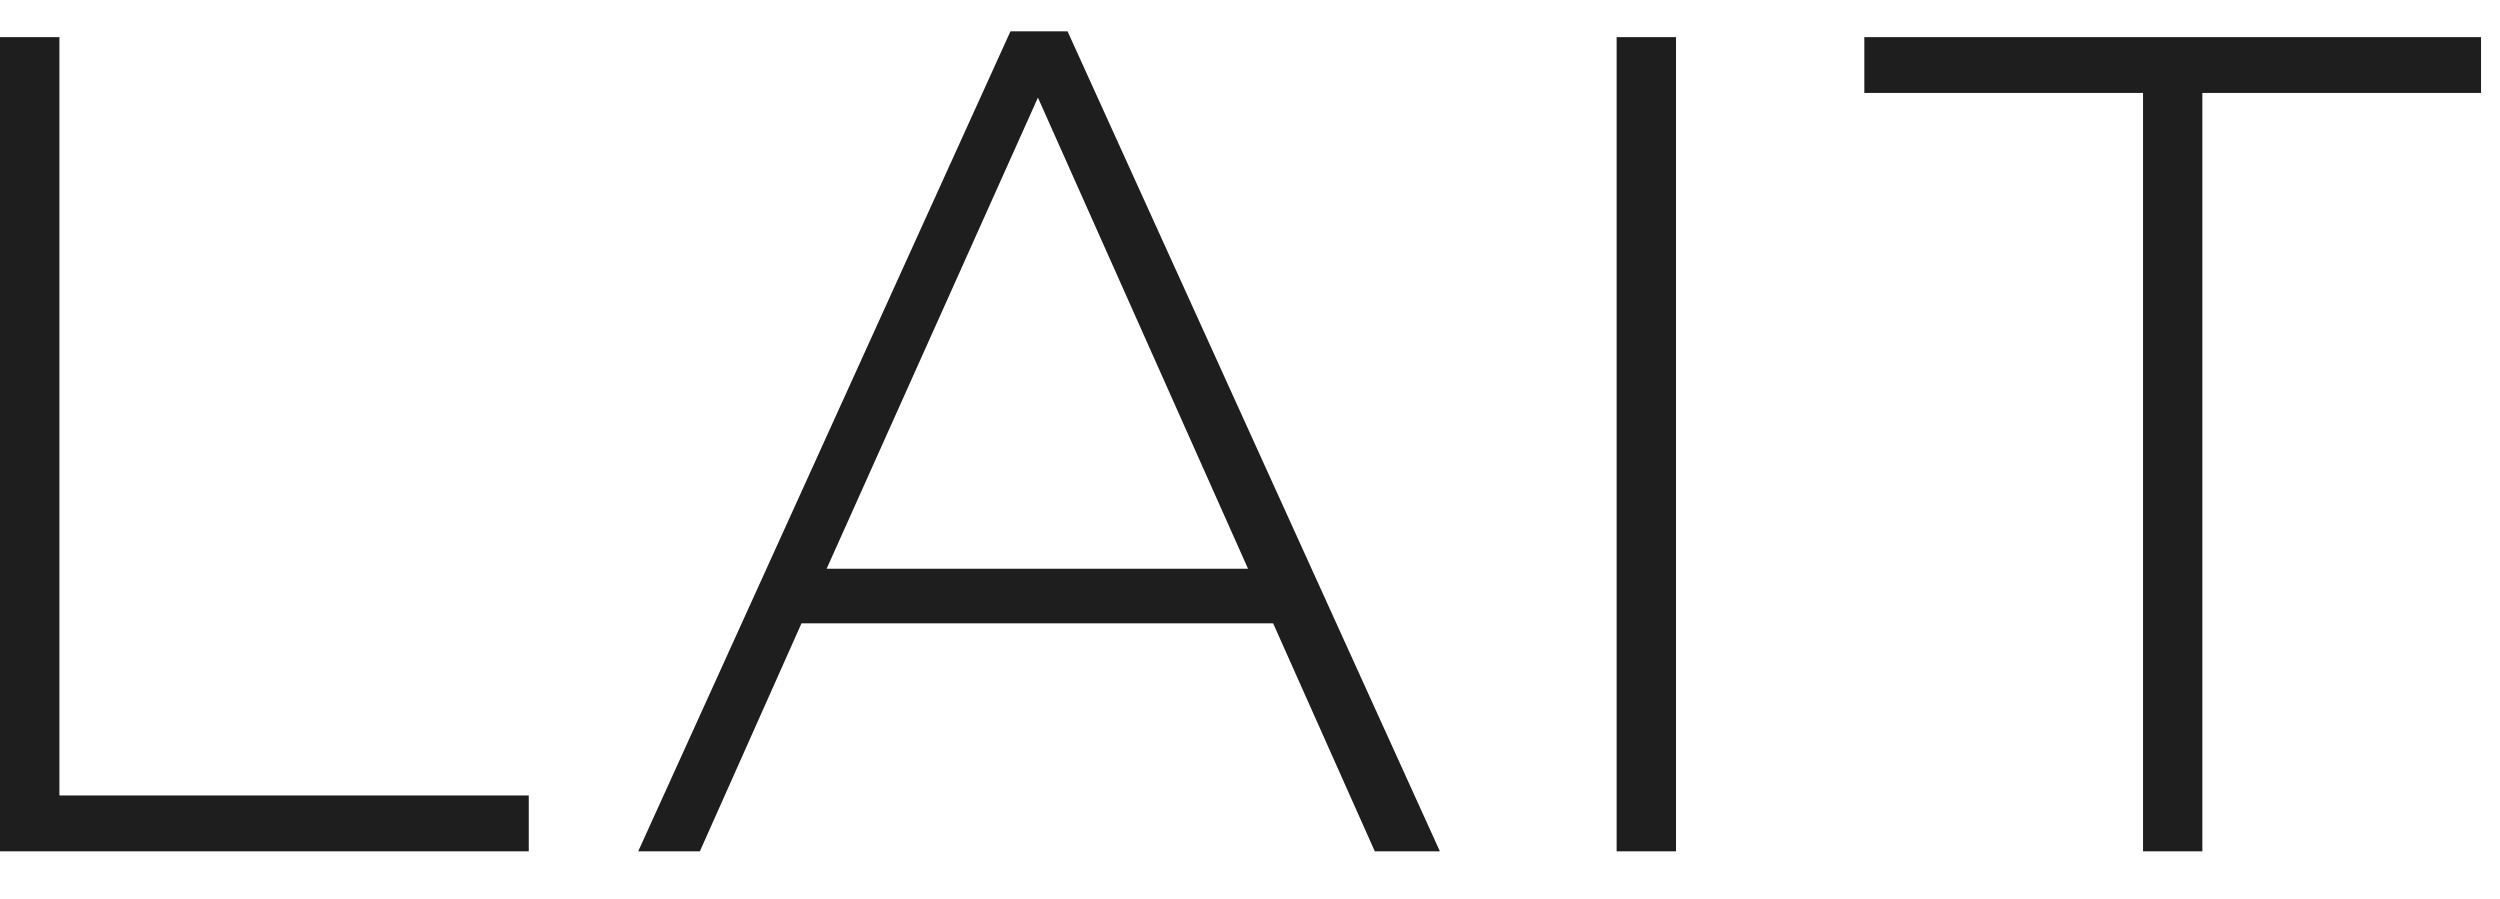 <svg xmlns="http://www.w3.org/2000/svg" width="89" height="32" viewBox="0 -1 89 32" fill="none">
    <path d="M2.115 0.321H0V29.307H18.824V27.319H2.115V0.321ZM35.972 0.116L22.72 29.307H24.915L28.533 21.191H45.324L48.943 29.307H51.26L38.005 0.116H35.972ZM29.428 19.247L36.95 2.475L44.43 19.247H29.428ZM57.552 29.307H59.666V0.321H57.552V29.307ZM66.37 2.309H76.292V29.307H78.404V2.309H88.325V0.321H66.37V2.309Z" fill="black" fill-opacity="0.88"/>
</svg>